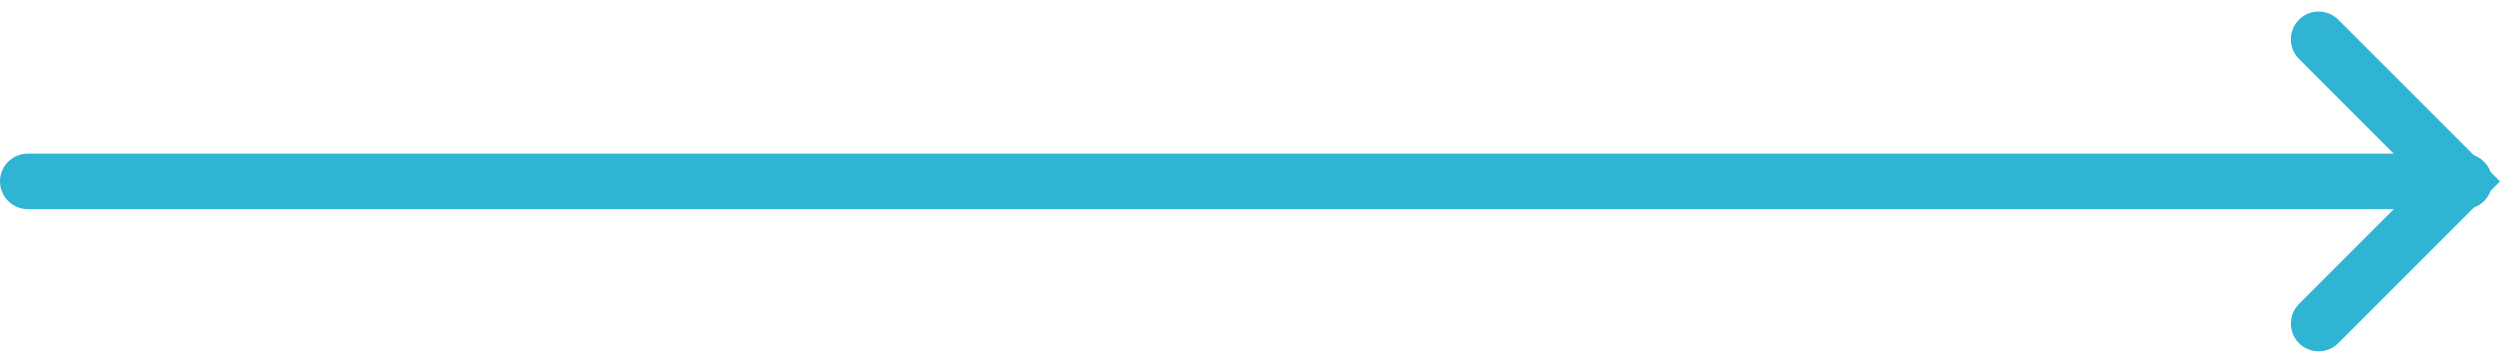 <svg xmlns="http://www.w3.org/2000/svg" width="90.102" height="13.074" viewBox="0 0 90.102 13.074"><g transform="translate(-225.437 -119.11)"><line x2="87.82" transform="translate(226.437 125.647)" fill="none" stroke="#30b4d3" stroke-linecap="round" stroke-miterlimit="10" stroke-width="2"/><path d="M783.375,255.125l5.123,5.123-5.123,5.123" transform="translate(-474.373 -134.6)" fill="none" stroke="#30b4d3" stroke-linecap="round" stroke-miterlimit="10" stroke-width="2"/></g></svg>